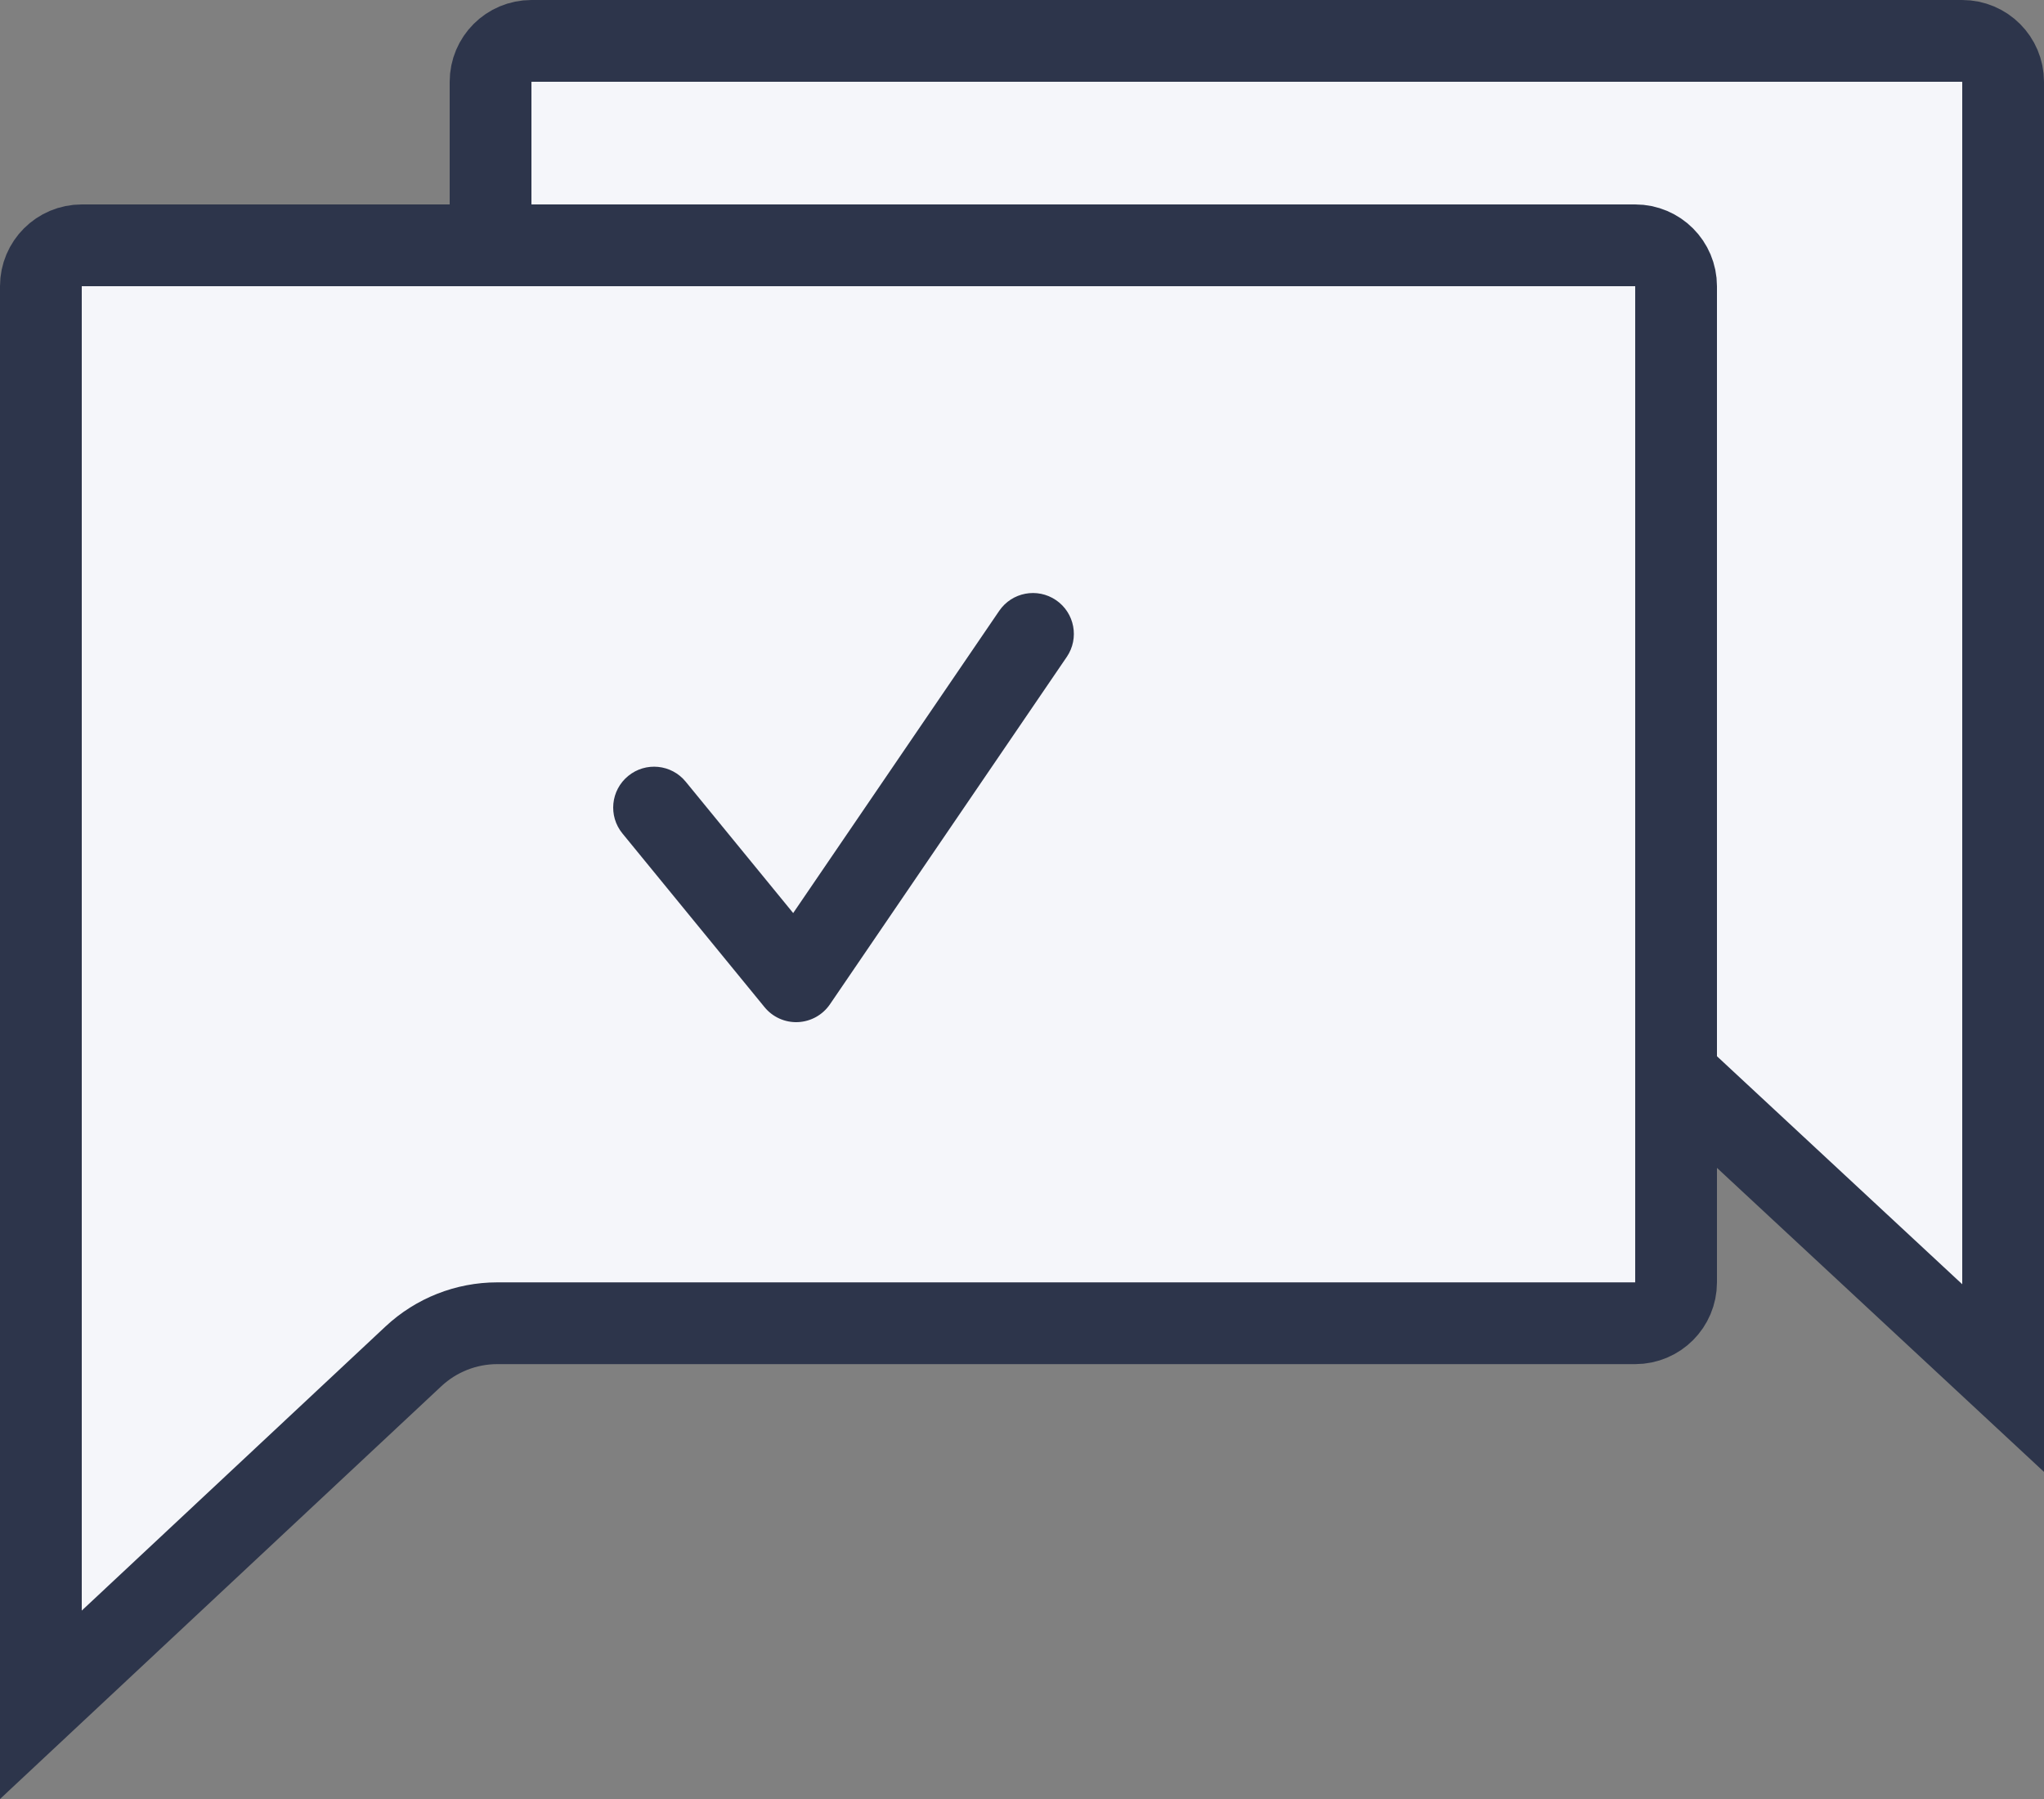 <svg width="50" height="44" viewBox="0 0 50 44" fill="none" xmlns="http://www.w3.org/2000/svg">
<rect x="0" y="0" width="50" height="44" fill="#808080" stroke="none"/>
<path d="M49 2C49 1.448 48.552 1 48 1H13C12.448 1 12 1.448 12 2V24.182C12 24.734 12.448 25.182 13 25.182H20.75H38.651C39.409 25.182 40.139 25.469 40.694 25.985L49 33.705L49 26.182V2Z" fill="#F5F6FA" stroke="#2D354B" stroke-width="2"/>
<path d="M1 7C1 6.448 1.448 6 2 6H40C40.552 6 41 6.448 41 7V31.364C41 31.916 40.552 32.364 40 32.364H31.5H12.164C11.404 32.364 10.671 32.653 10.115 33.172L1 41.696L1 33.364V7Z" fill="#F5F6FA" stroke="#2D354B" stroke-width="2"/>
<path d="M19.476 24L18.702 24.633C18.901 24.877 19.204 25.013 19.519 24.999C19.834 24.985 20.124 24.824 20.302 24.563L19.476 24ZM16.774 19.119C16.424 18.691 15.794 18.628 15.367 18.978C14.939 19.328 14.876 19.958 15.226 20.385L16.774 19.119ZM26.095 16.067C26.406 15.611 26.288 14.989 25.832 14.678C25.375 14.367 24.753 14.484 24.442 14.941L26.095 16.067ZM20.25 23.367L16.774 19.119L15.226 20.385L18.702 24.633L20.25 23.367ZM20.302 24.563L26.095 16.067L24.442 14.941L18.649 23.437L20.302 24.563Z" fill="#2D354B"/>
</svg>
